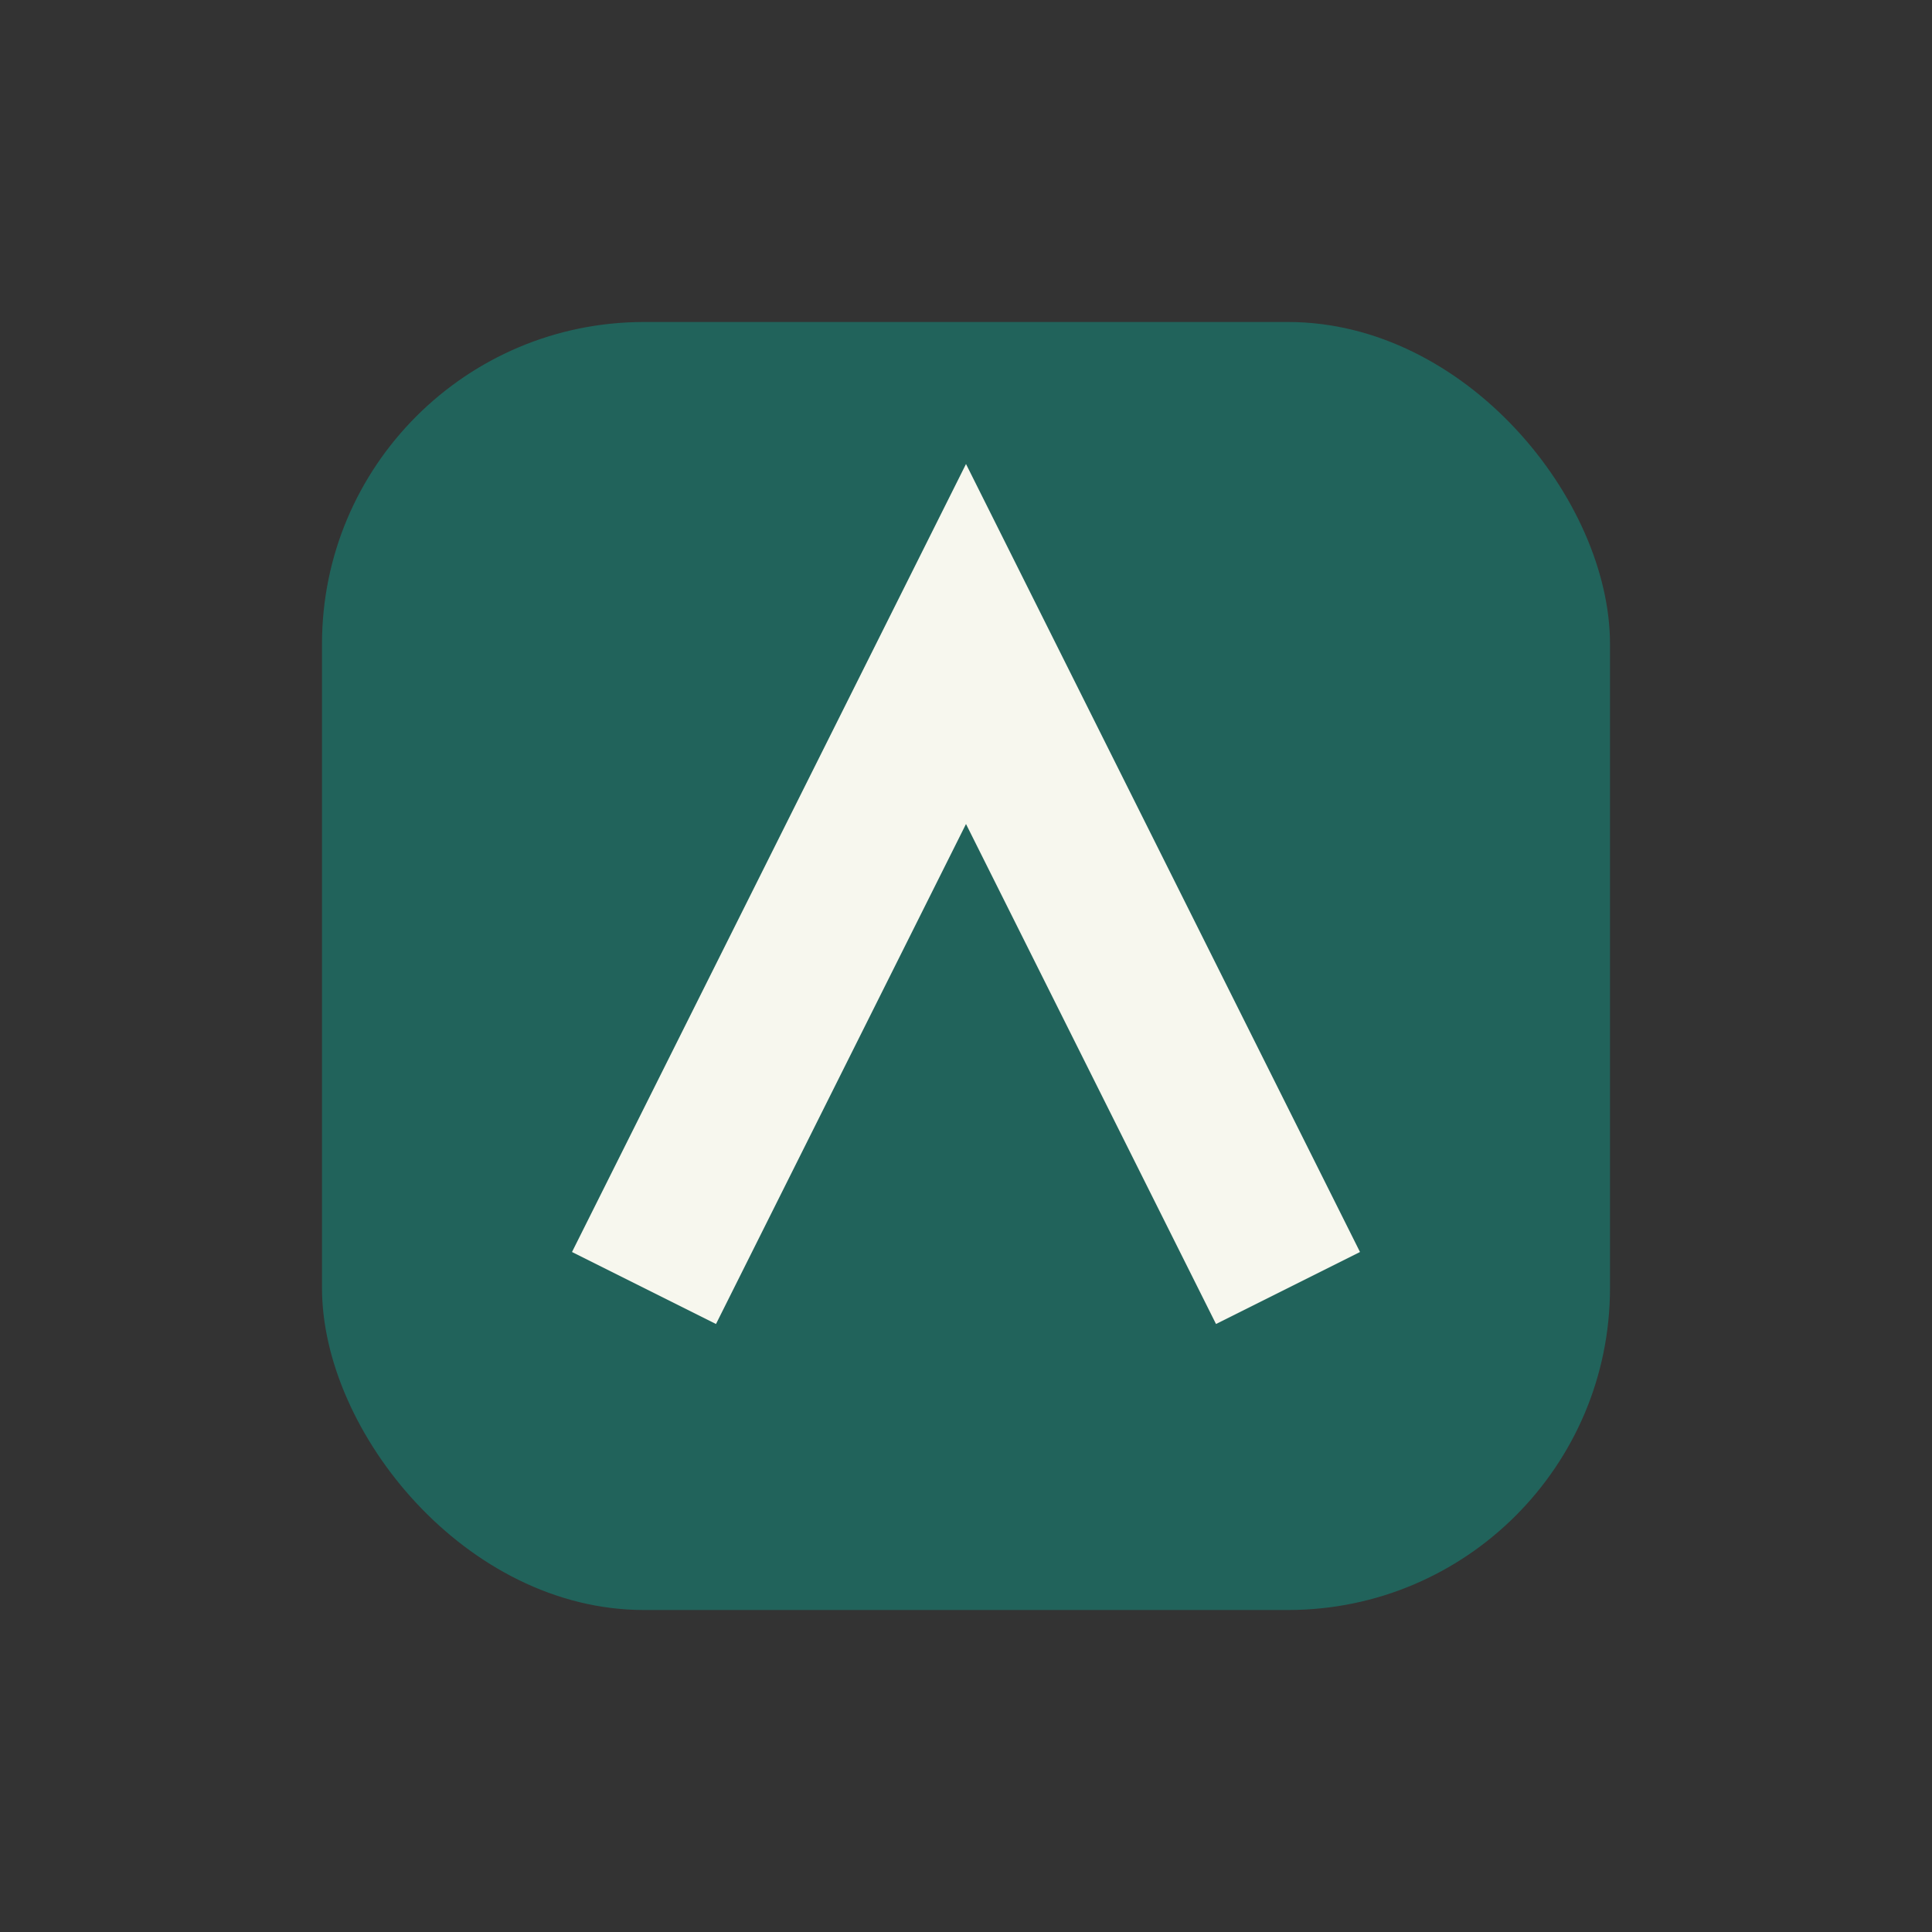 <?xml version="1.0" encoding="UTF-8"?>
<svg xmlns="http://www.w3.org/2000/svg" width="24" height="24" viewBox="0 0 24 24"><rect x="0" y="0" width="24" height="24" fill="#333333" stroke="none"/><rect x="4" y="4" width="16" height="16" rx="4" fill="#21635b"/><path d="M8 16l4-8 4 8" stroke="#f7f7ee" stroke-width="2" fill="none"/></svg>